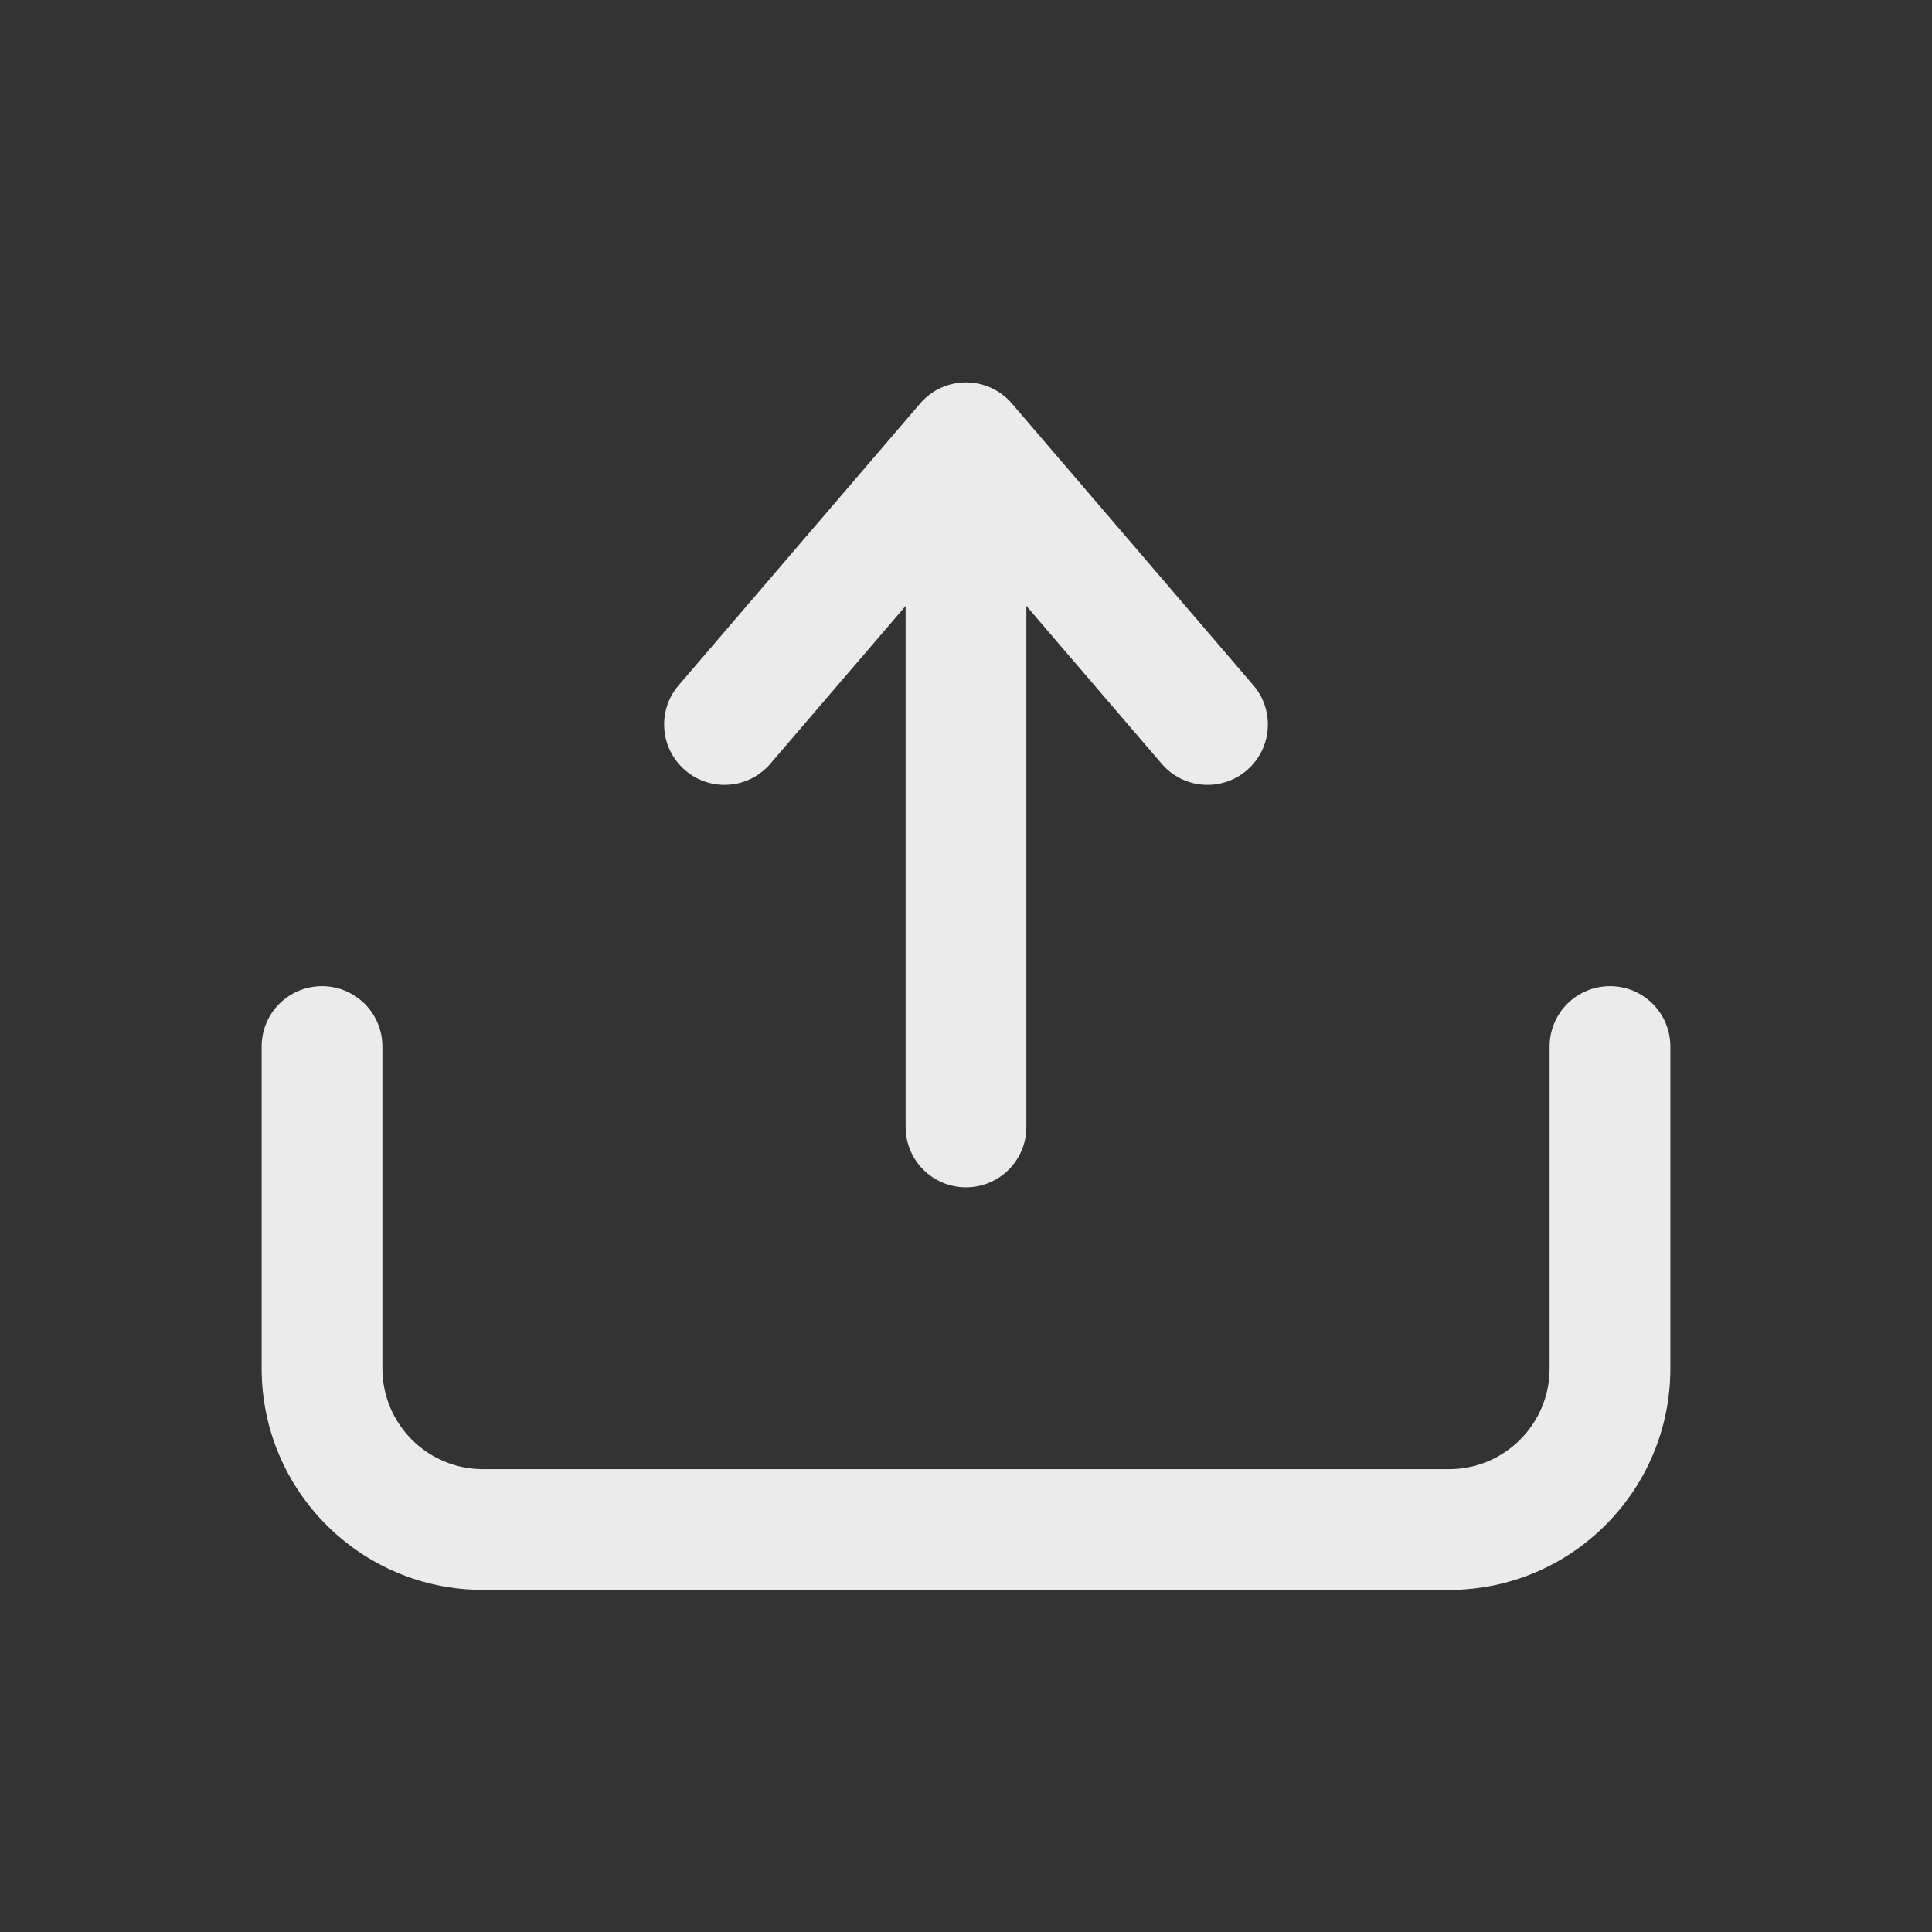<svg width="28" height="28" viewBox="0 0 28 28" fill="none" xmlns="http://www.w3.org/2000/svg">
<rect x="0" y="0" width="28" height="28" fill="#333333" stroke="none"/>
<path fill-rule="evenodd" clip-rule="evenodd" d="M14.664 5.847C14.498 5.653 14.255 5.542 14 5.542C13.745 5.542 13.502 5.653 13.336 5.847L9.836 9.931C9.521 10.297 9.564 10.85 9.931 11.164C10.297 11.479 10.85 11.436 11.164 11.069L13.125 8.782V16.333C13.125 16.817 13.517 17.208 14 17.208C14.483 17.208 14.875 16.817 14.875 16.333V8.782L16.836 11.069C17.15 11.436 17.703 11.479 18.069 11.164C18.436 10.85 18.479 10.297 18.164 9.931L14.664 5.847ZM4.667 14.292C5.15 14.292 5.542 14.683 5.542 15.167V19.833C5.542 20.639 6.195 21.292 7 21.292H21C21.805 21.292 22.458 20.639 22.458 19.833V15.167C22.458 14.683 22.85 14.292 23.333 14.292C23.817 14.292 24.208 14.683 24.208 15.167V19.833C24.208 21.605 22.772 23.042 21 23.042H7C5.228 23.042 3.792 21.605 3.792 19.833V15.167C3.792 14.683 4.183 14.292 4.667 14.292Z" fill="white" fill-opacity="0.9"/>
</svg>
